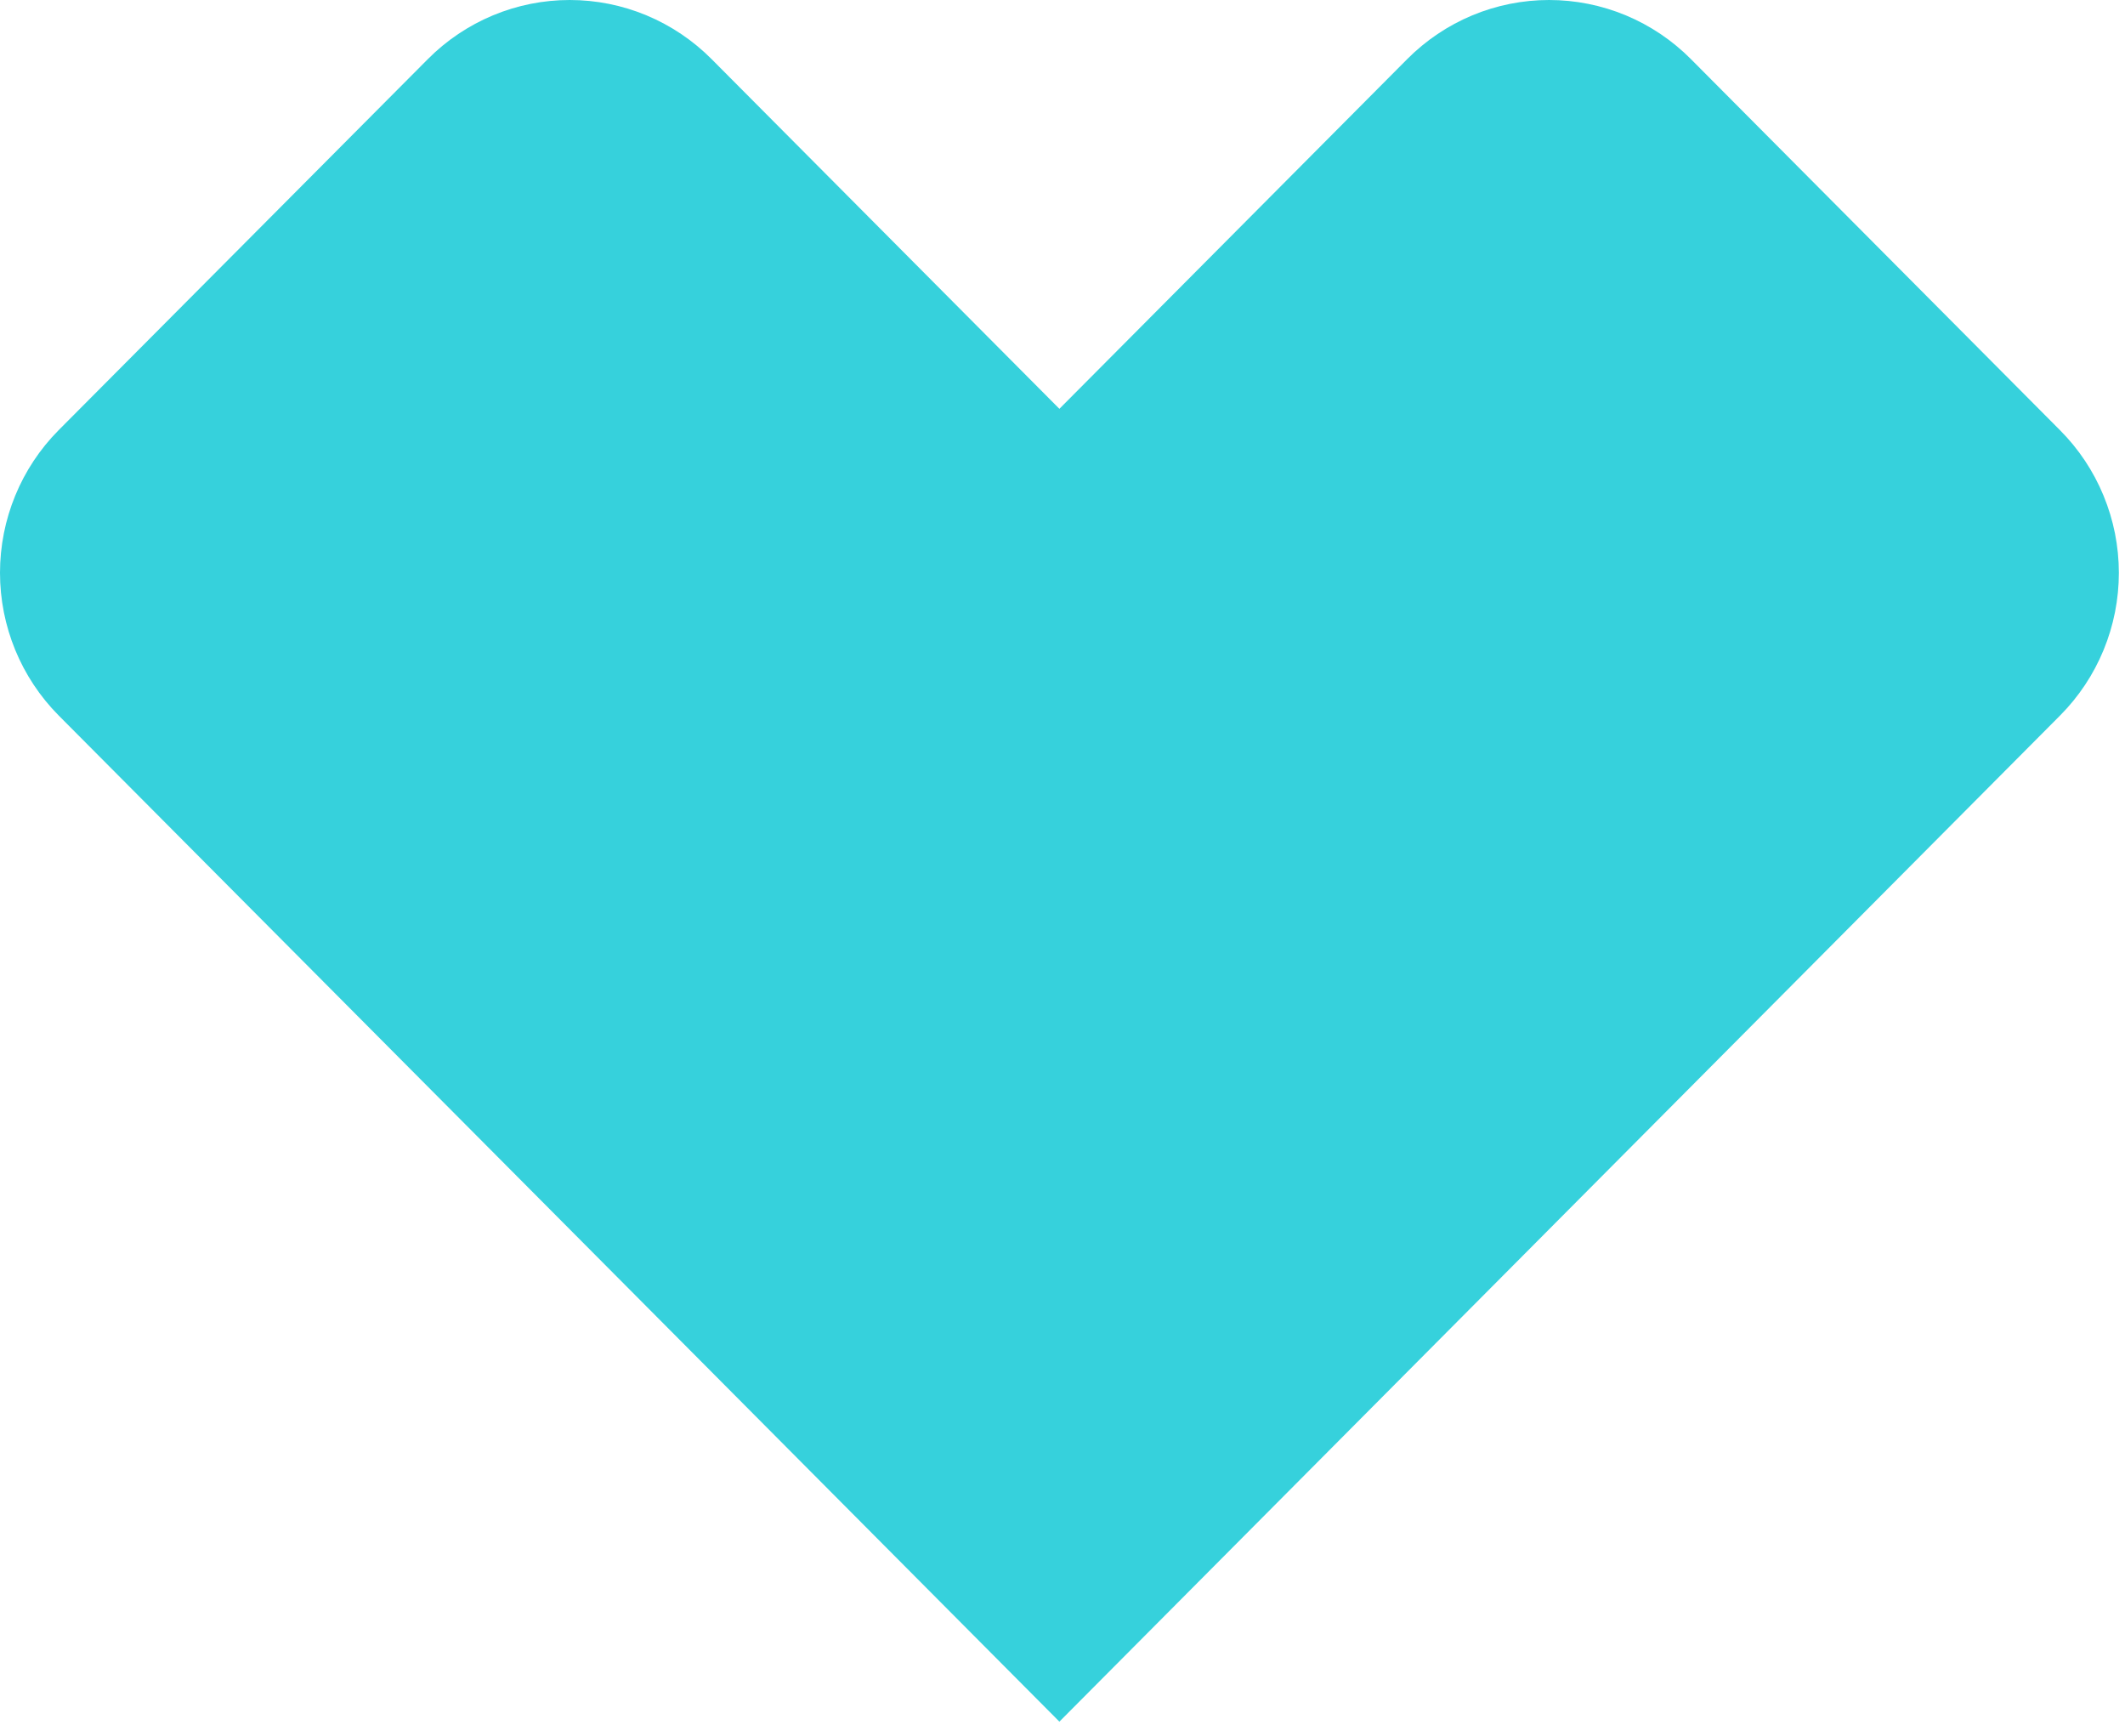 <?xml version="1.0" encoding="UTF-8"?> <svg xmlns="http://www.w3.org/2000/svg" width="71" height="58" viewBox="0 0 71 58" fill="none"><path d="M68.827 14.37L56.497 1.975C55.875 1.349 55.136 0.852 54.323 0.513C53.509 0.174 52.637 0 51.757 0C50.877 0 50.005 0.174 49.191 0.513C48.378 0.852 47.639 1.349 47.017 1.975L35.396 13.657L23.776 1.975C23.153 1.349 22.414 0.852 21.601 0.513C20.788 0.174 19.916 0 19.035 0C18.155 0 17.283 0.174 16.47 0.513C15.656 0.852 14.917 1.349 14.295 1.975L1.959 14.37C0.704 15.635 0 17.348 0 19.135C0 20.921 0.704 22.635 1.959 23.9L13.58 35.582L35.396 57.513L57.213 35.582L68.833 23.9C69.456 23.274 69.949 22.53 70.285 21.713C70.622 20.895 70.795 20.018 70.795 19.133C70.794 18.248 70.62 17.372 70.282 16.555C69.945 15.737 69.451 14.995 68.827 14.37Z" fill="#36D1DC"></path></svg> 